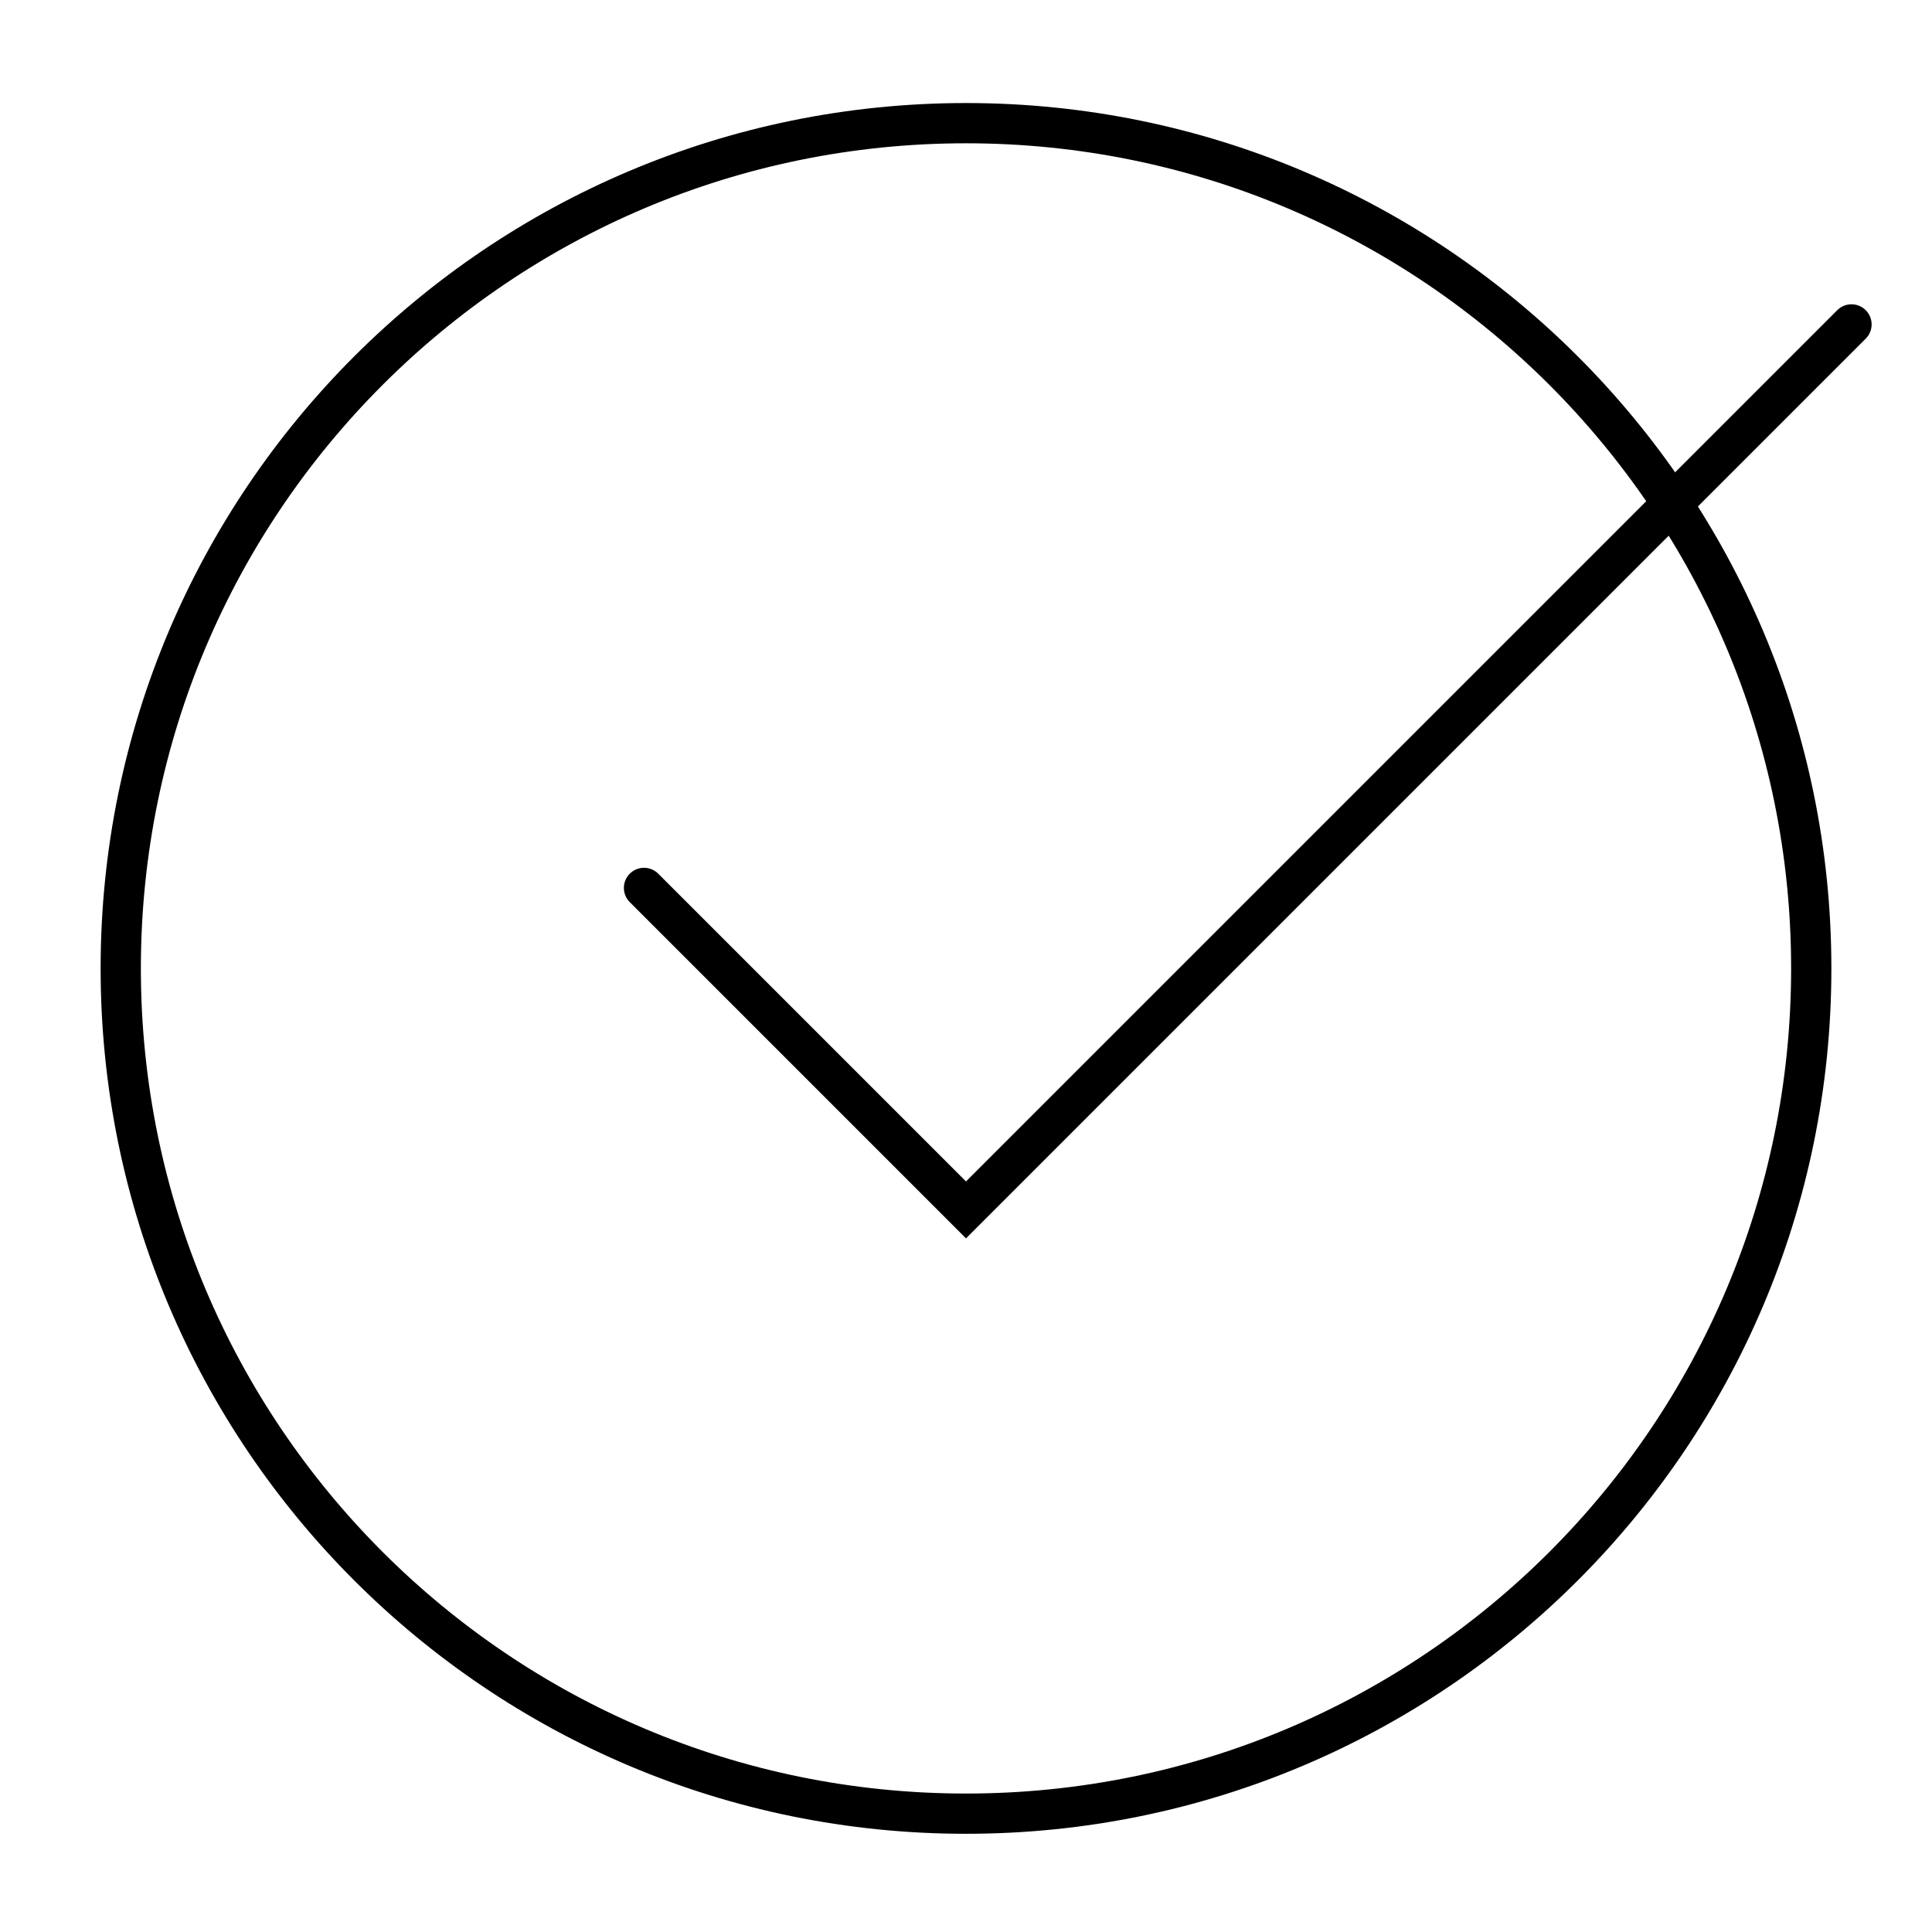 <svg width="48" height="48" viewBox="0 0 48 48" fill="none" xmlns="http://www.w3.org/2000/svg">
<path d="M16 22.06L24 30.06L46 8.06" stroke="black" stroke-miterlimit="10" stroke-linecap="round"/>
<path d="M24 45.06C35.598 45.06 45 35.658 45 24.06C45 12.462 35.598 3.06 24 3.06C12.402 3.06 3 12.462 3 24.06C3 35.658 12.402 45.06 24 45.06Z" stroke="black" stroke-miterlimit="10" stroke-linecap="round"/>
</svg>
